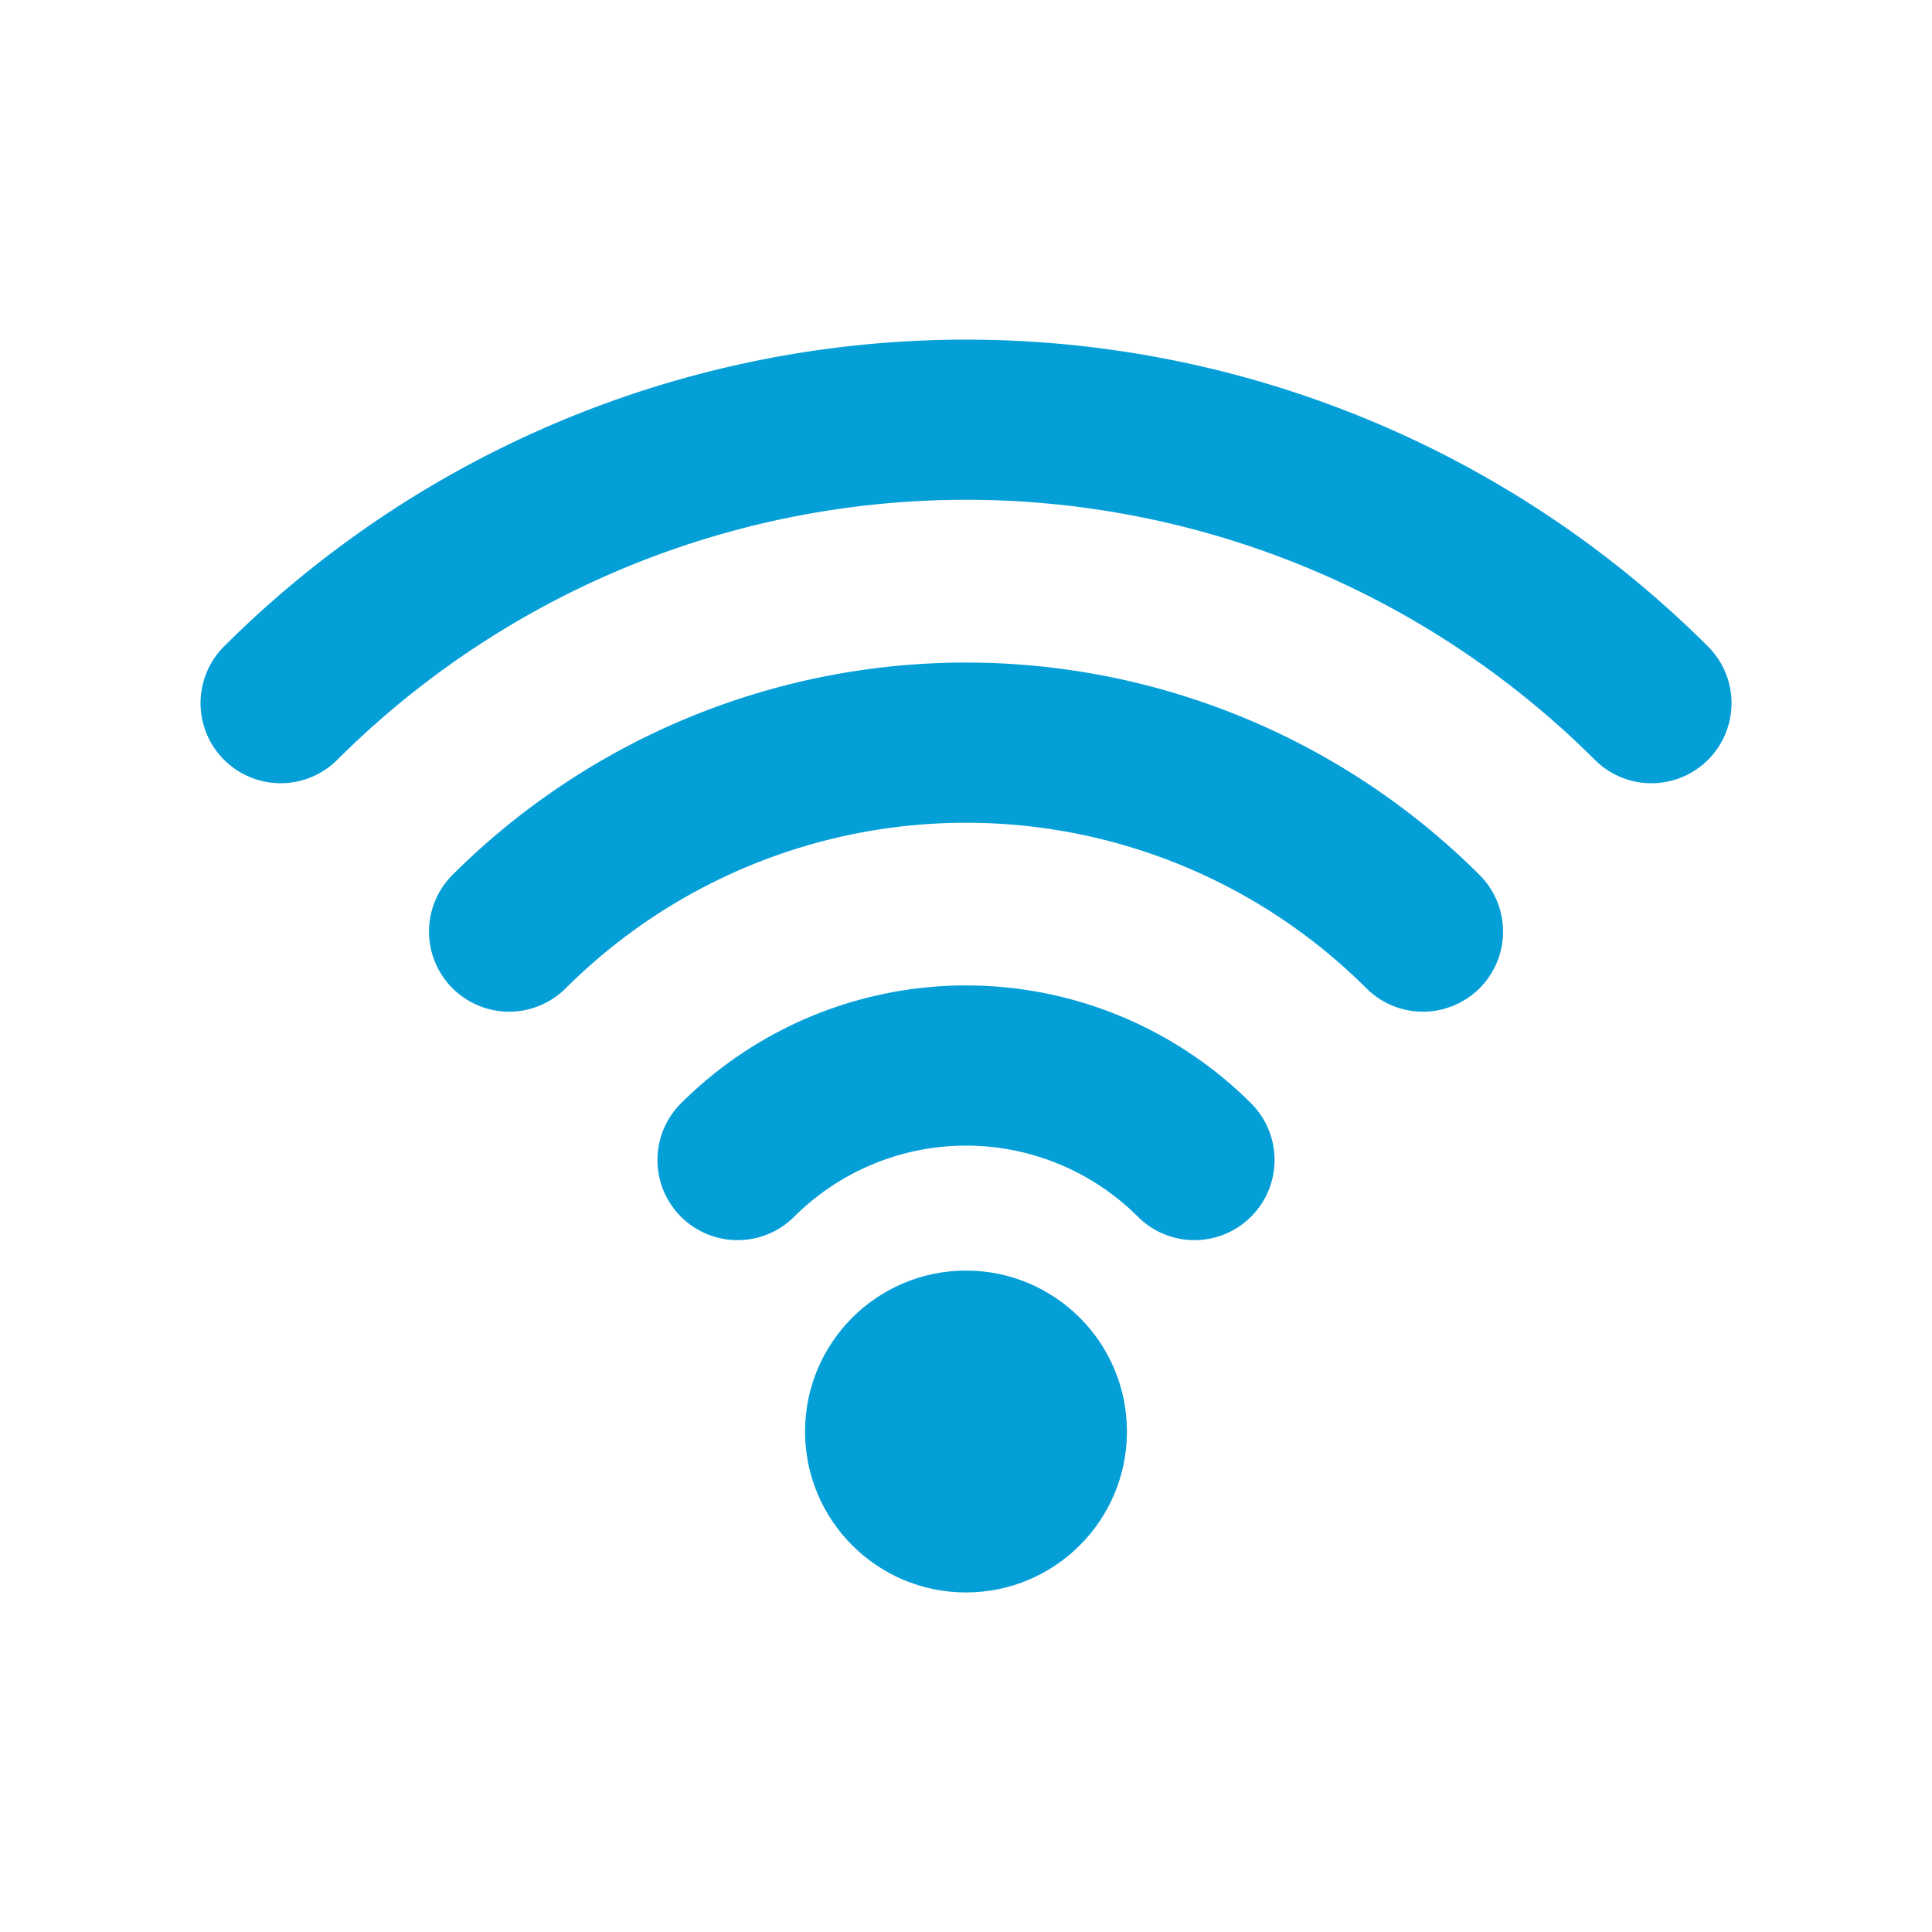 <svg height="20" viewBox="0 0 20 20" width="20" xmlns="http://www.w3.org/2000/svg"><g fill="#059fd8"><circle cx="10" cy="14.819" r="1.666"/><path d="m17.095 8.108a.827.827 0 0 1 -.586-.243 9.216 9.216 0 0 0 -13.017 0 .829.829 0 0 1 -1.173-1.173 10.876 10.876 0 0 1 15.362 0 .829.829 0 0 1 -.586 1.416z"/><path d="m14.73 10.473a.827.827 0 0 1 -.586-.243 5.868 5.868 0 0 0 -8.287 0 .829.829 0 0 1 -1.173-1.173 7.527 7.527 0 0 1 10.632 0 .829.829 0 0 1 -.586 1.416z"/><path d="m12.365 12.838a.827.827 0 0 1 -.586-.243 2.518 2.518 0 0 0 -3.557 0 .829.829 0 0 1 -1.173-1.173 4.178 4.178 0 0 1 5.903 0 .83.83 0 0 1 -.586 1.416z"/></g></svg>